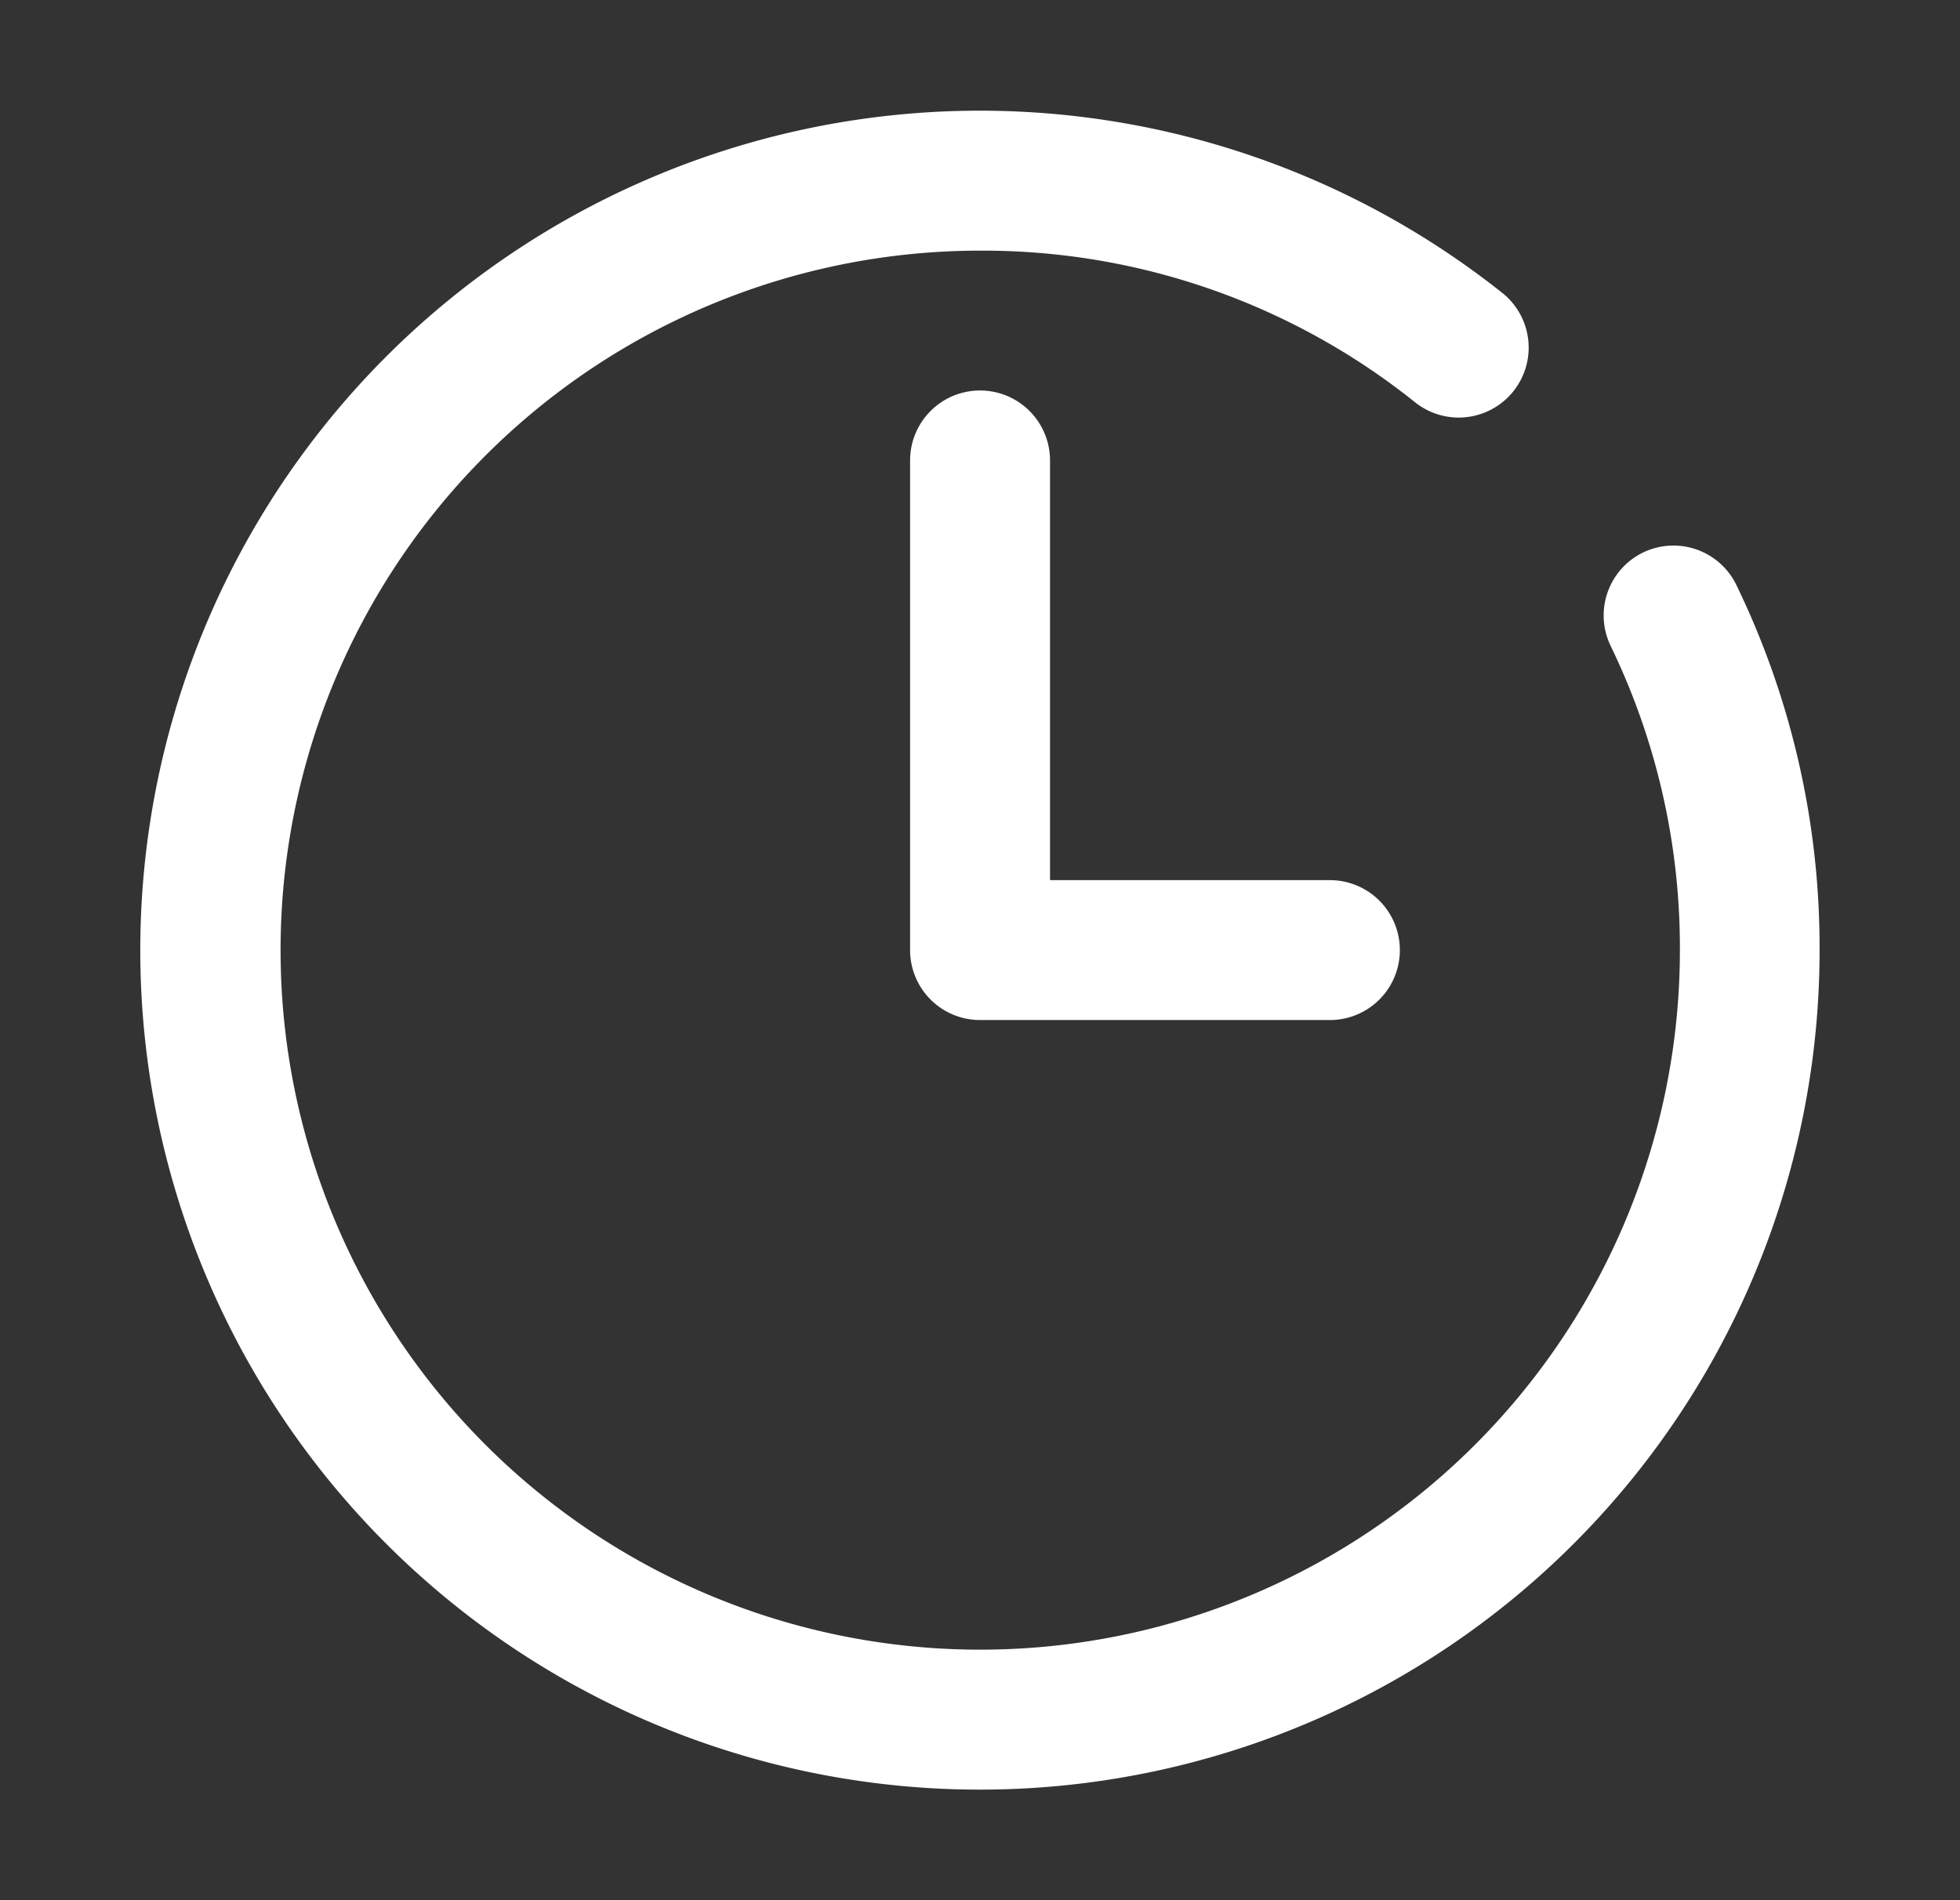 <svg xmlns="http://www.w3.org/2000/svg" xmlns:xlink="http://www.w3.org/1999/xlink" width="33" height="32" viewBox="0 0 33 32"><rect x="0" y="0" width="33" height="32" fill="#333333" stroke="none"/><defs><style>.a{fill:#fff;}.b{clip-path:url(#a);}</style><clipPath id="a"><rect class="a" width="33" height="32" transform="translate(8.077 7.397)"/></clipPath></defs><g class="b" transform="translate(-8.077 -7.397)"><g transform="translate(10.442 9.262)"><path class="a" d="M25.3,7.439a1.178,1.178,0,0,0-.547,1.573,11.66,11.66,0,0,1,1.166,5.124,11.78,11.78,0,1,1-11.78-11.78A11.638,11.638,0,0,1,21.448,4.9a1.178,1.178,0,1,0,1.466-1.844,14.137,14.137,0,1,0,5.357,11.082,13.991,13.991,0,0,0-1.4-6.149A1.177,1.177,0,0,0,25.3,7.439Zm0,0" transform="translate(0 0)"/><path class="a" d="M15.845,5.333a1.178,1.178,0,0,0-1.178,1.178v8.246a1.178,1.178,0,0,0,1.178,1.178h5.89a1.178,1.178,0,0,0,0-2.356H17.023V6.511A1.178,1.178,0,0,0,15.845,5.333Zm0,0" transform="translate(-1.709 -0.622)"/></g></g></svg>
